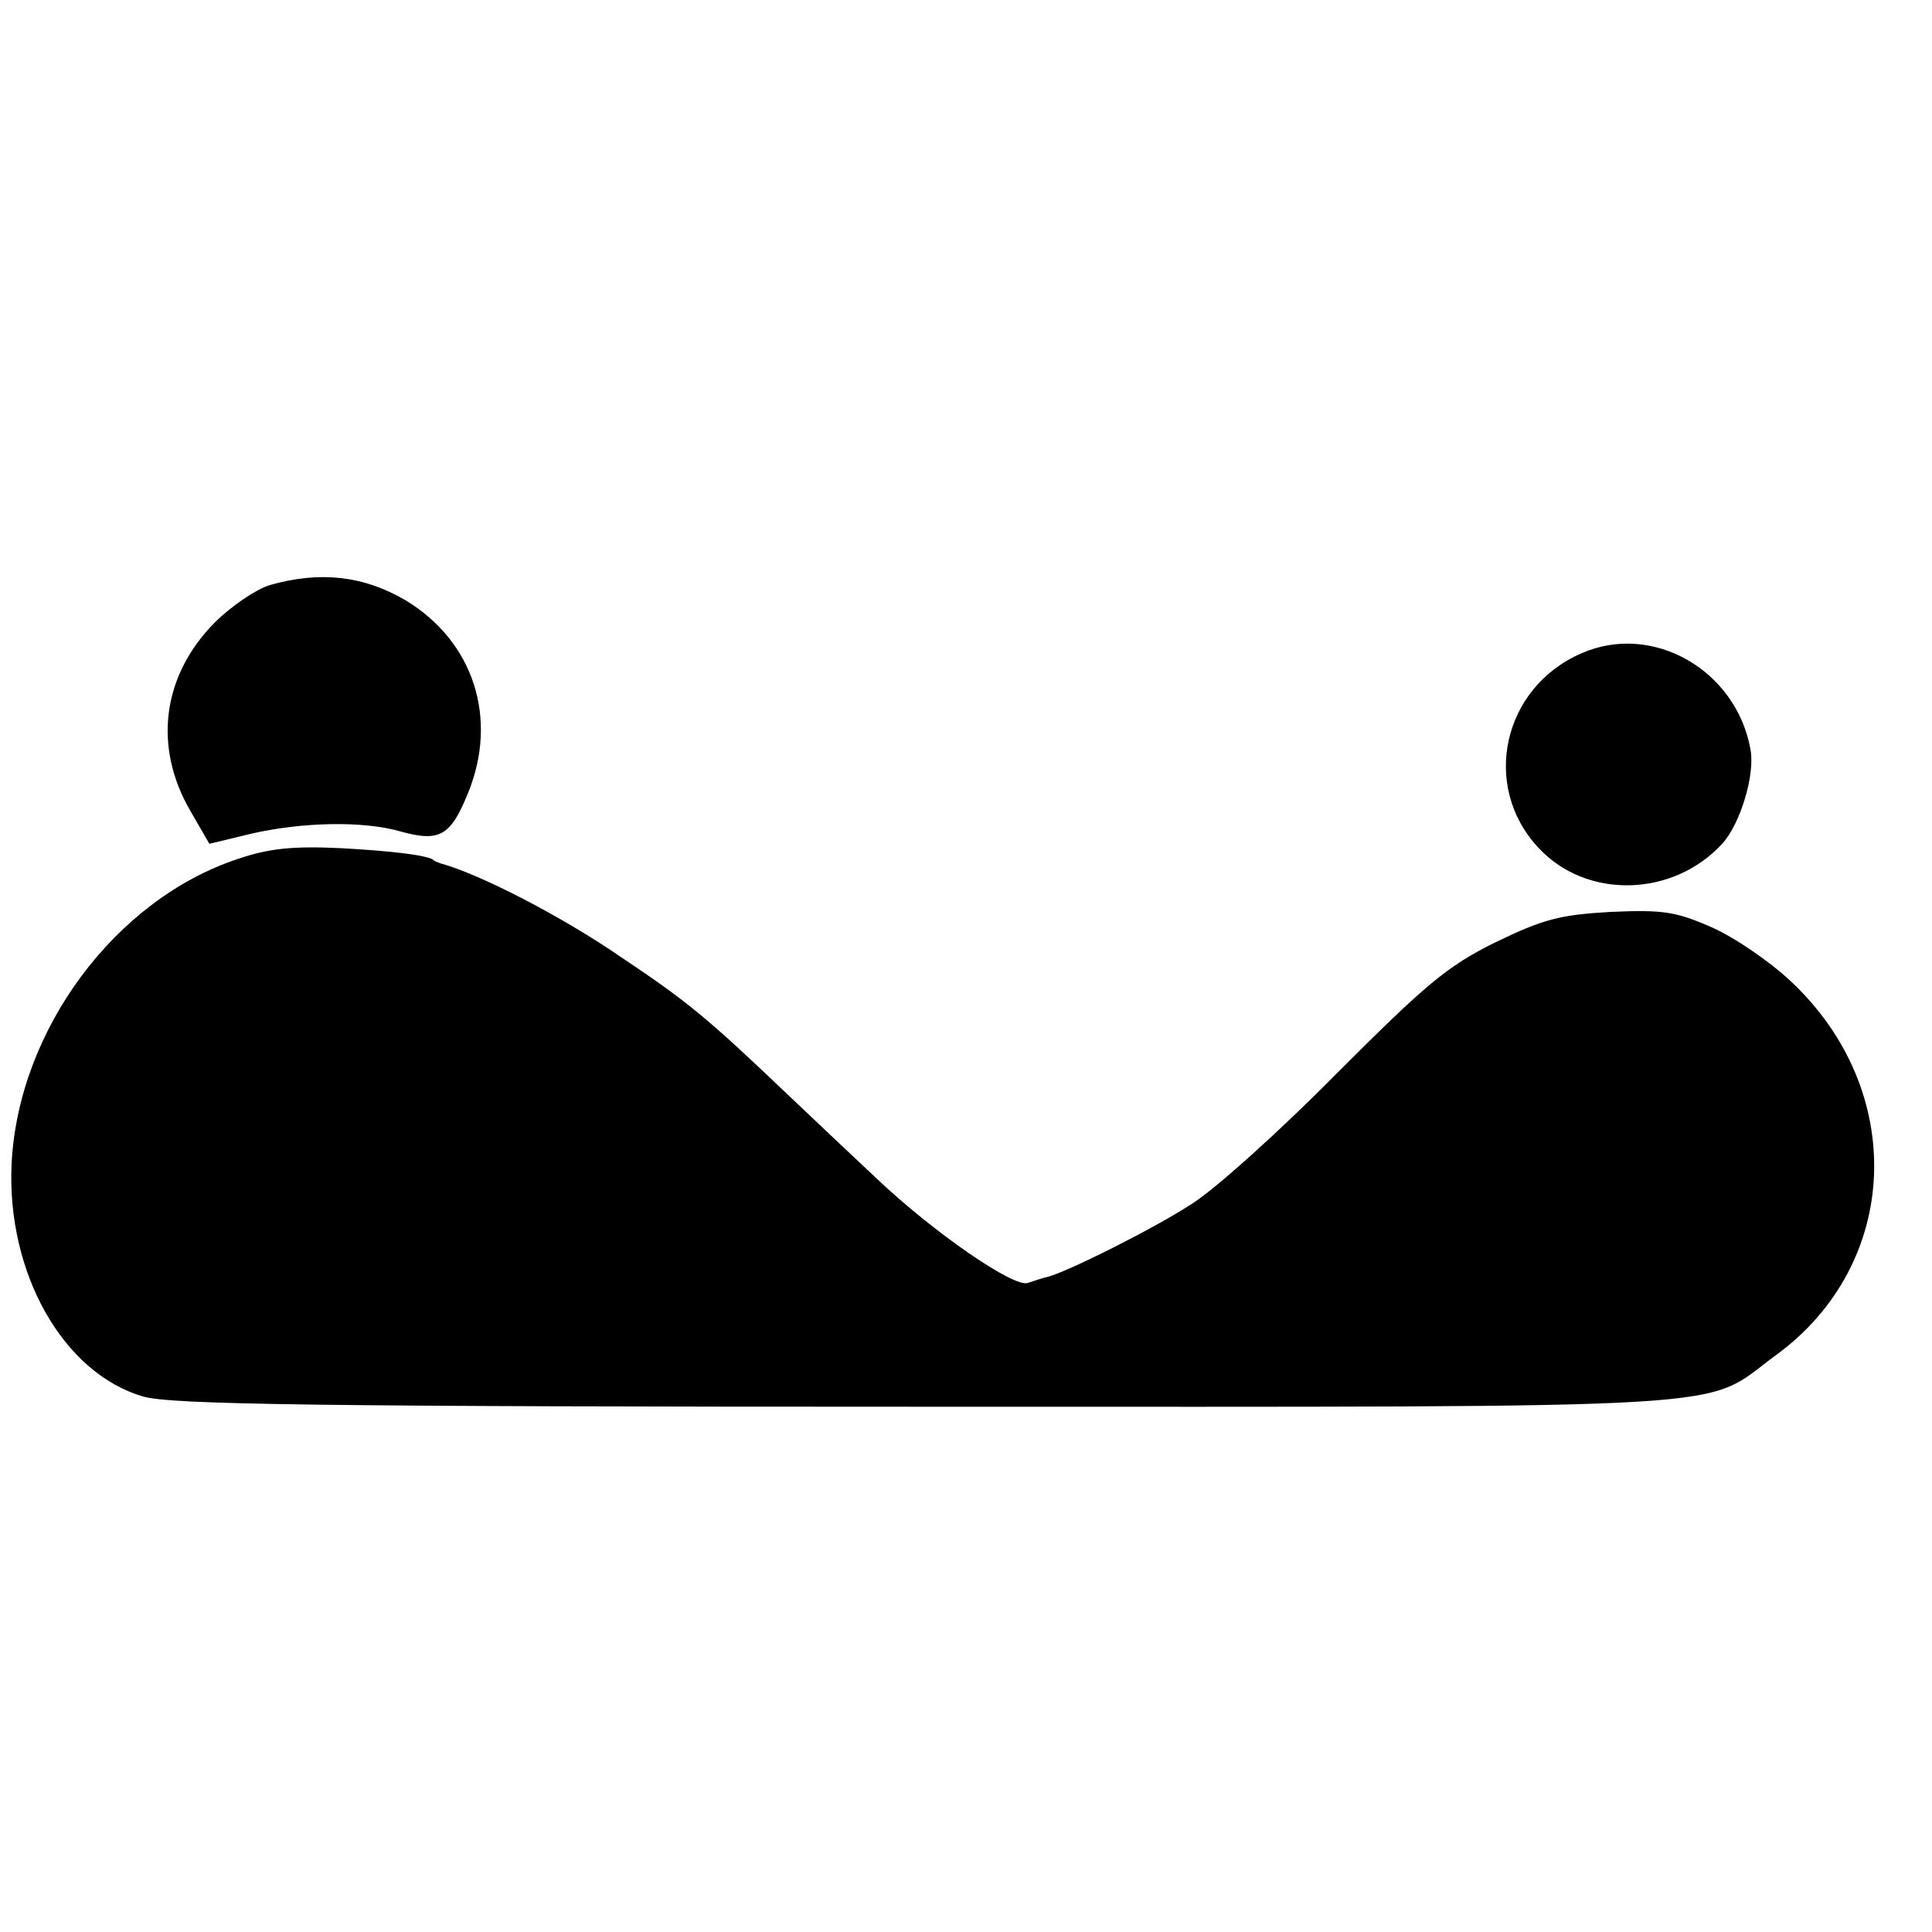 <?xml version="1.0" standalone="no"?>
<!DOCTYPE svg PUBLIC "-//W3C//DTD SVG 20010904//EN"
 "http://www.w3.org/TR/2001/REC-SVG-20010904/DTD/svg10.dtd">
<svg version="1.0" xmlns="http://www.w3.org/2000/svg"
 width="16pt" height="16pt" viewBox="0 0 16 16"
 preserveAspectRatio="xMidYMid meet">
<g transform="translate(0,16) scale(0.006,-0.006)"
fill="#000000" stroke="none">
<path d="M372 1859 c-19 -6 -53 -29 -76 -52 -72 -73 -85 -171 -33 -260 l26
-45 58 14 c70 16 154 18 206 3 54 -15 69 -6 93 53 42 103 8 209 -86 266 -58
34 -118 41 -188 21z"/>
<path d="M2183 1765 c-109 -47 -139 -183 -60 -268 66 -72 186 -69 254 5 25 27
46 96 39 131 -20 109 -135 175 -233 132z"/>
<path d="M328 1481 c-169 -56 -303 -236 -312 -421 -7 -150 71 -289 182 -321
38 -11 241 -14 1082 -14 1157 0 1067 -5 1171 71 173 126 182 366 20 517 -29
27 -77 60 -109 74 -50 22 -68 24 -139 21 -70 -4 -93 -10 -159 -42 -67 -33 -97
-59 -219 -181 -78 -79 -168 -160 -200 -180 -52 -34 -174 -95 -200 -101 -5 -1
-17 -5 -26 -8 -18 -8 -130 69 -209 144 -30 28 -87 82 -125 118 -108 103 -137
127 -227 187 -81 56 -195 115 -250 130 -5 2 -9 3 -10 5 -9 6 -54 12 -128 16
-65 3 -98 0 -142 -15z"/>
</g>
</svg>
